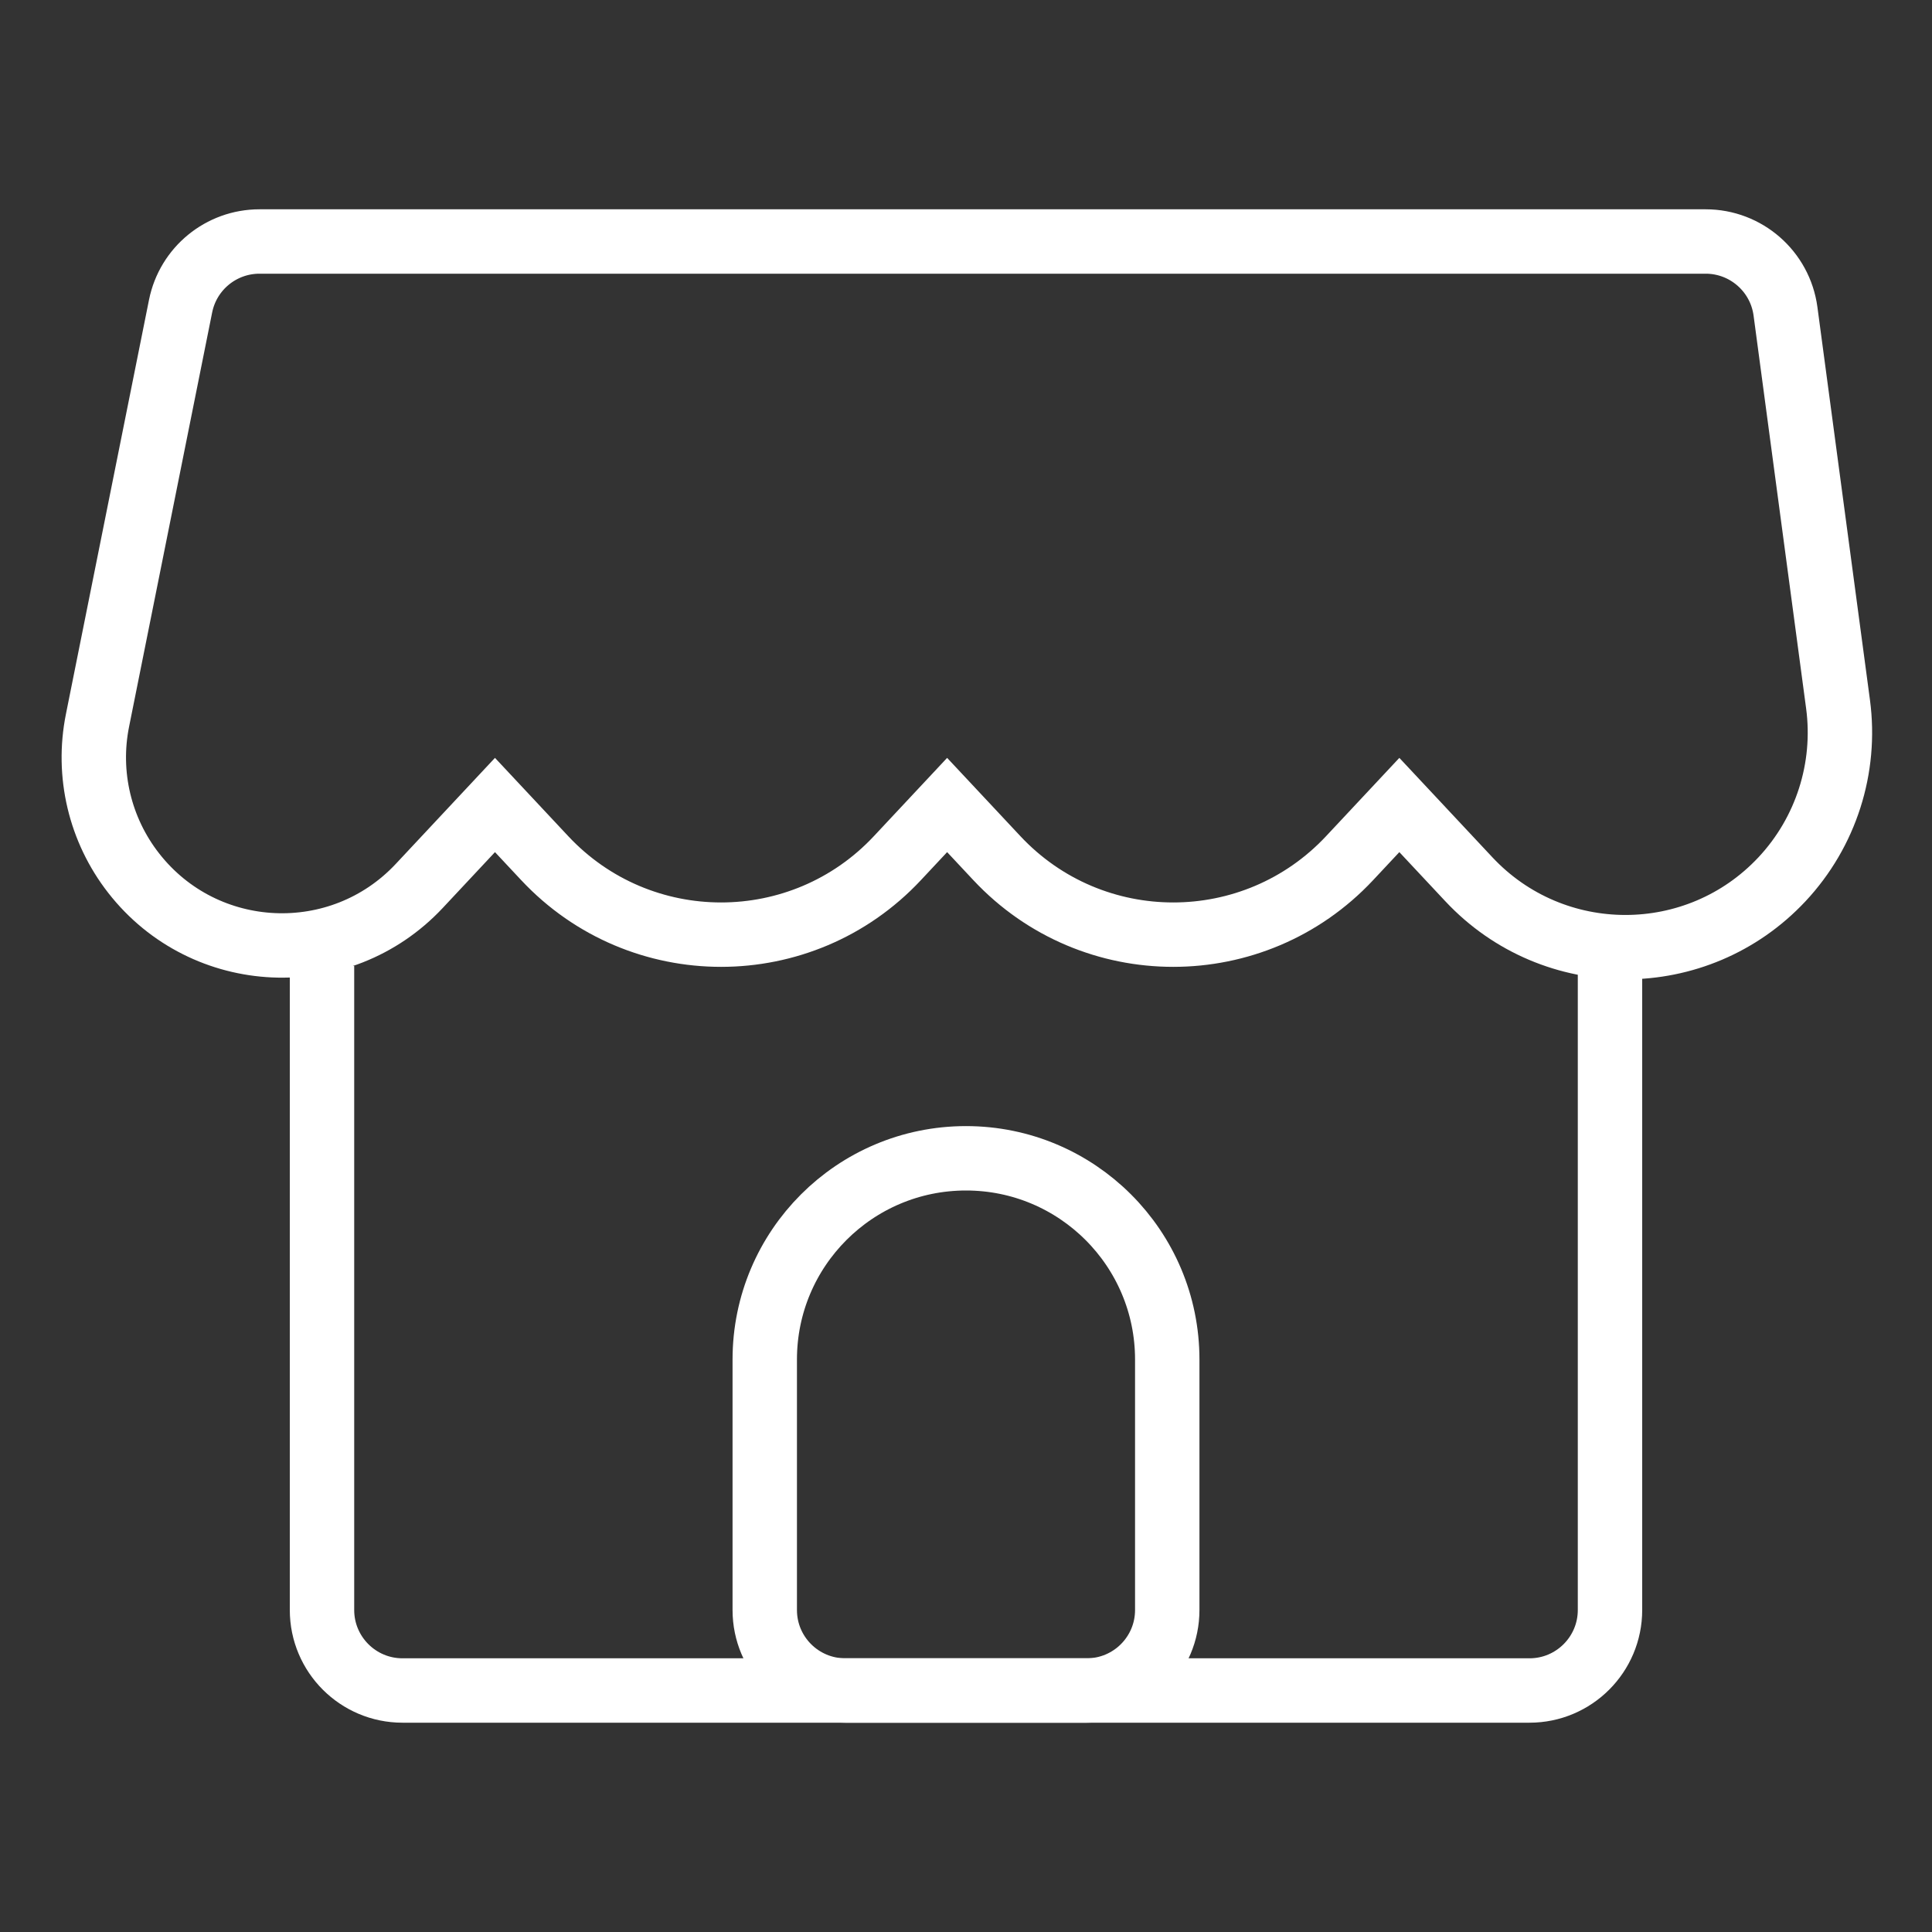 <svg width="30" height="30" viewBox="0 0 30 30" fill="none" xmlns="http://www.w3.org/2000/svg">
<rect x="0" y="0" width="30" height="30" fill="#333333" stroke="none"/>
<path d="M1.514 11.186L2.804 4.754C2.921 4.17 3.434 3.75 4.029 3.75H26.486C27.112 3.75 27.642 4.214 27.725 4.834L28.541 10.935C28.673 11.925 28.354 12.923 27.671 13.653C26.355 15.059 24.124 15.059 22.808 13.653L21.729 12.5L20.956 13.326C19.474 14.909 16.962 14.909 15.48 13.326L14.707 12.5L13.934 13.326C12.453 14.909 9.941 14.909 8.459 13.326L7.686 12.5L6.51 13.757C5.284 15.066 3.178 14.971 2.075 13.557C1.551 12.886 1.346 12.02 1.514 11.186Z" stroke="white"/>
<path d="M5 15V25C5 25.69 5.56 26.25 6.25 26.25H23.75C24.44 26.25 25 25.69 25 25V15" stroke="white"/>
<path d="M11.875 21.111C11.875 19.385 13.274 17.986 15 17.986V17.986C16.726 17.986 18.125 19.385 18.125 21.111V25C18.125 25.691 17.565 26.25 16.875 26.25H13.125C12.435 26.25 11.875 25.691 11.875 25V21.111Z" stroke="white"/>
</svg>
